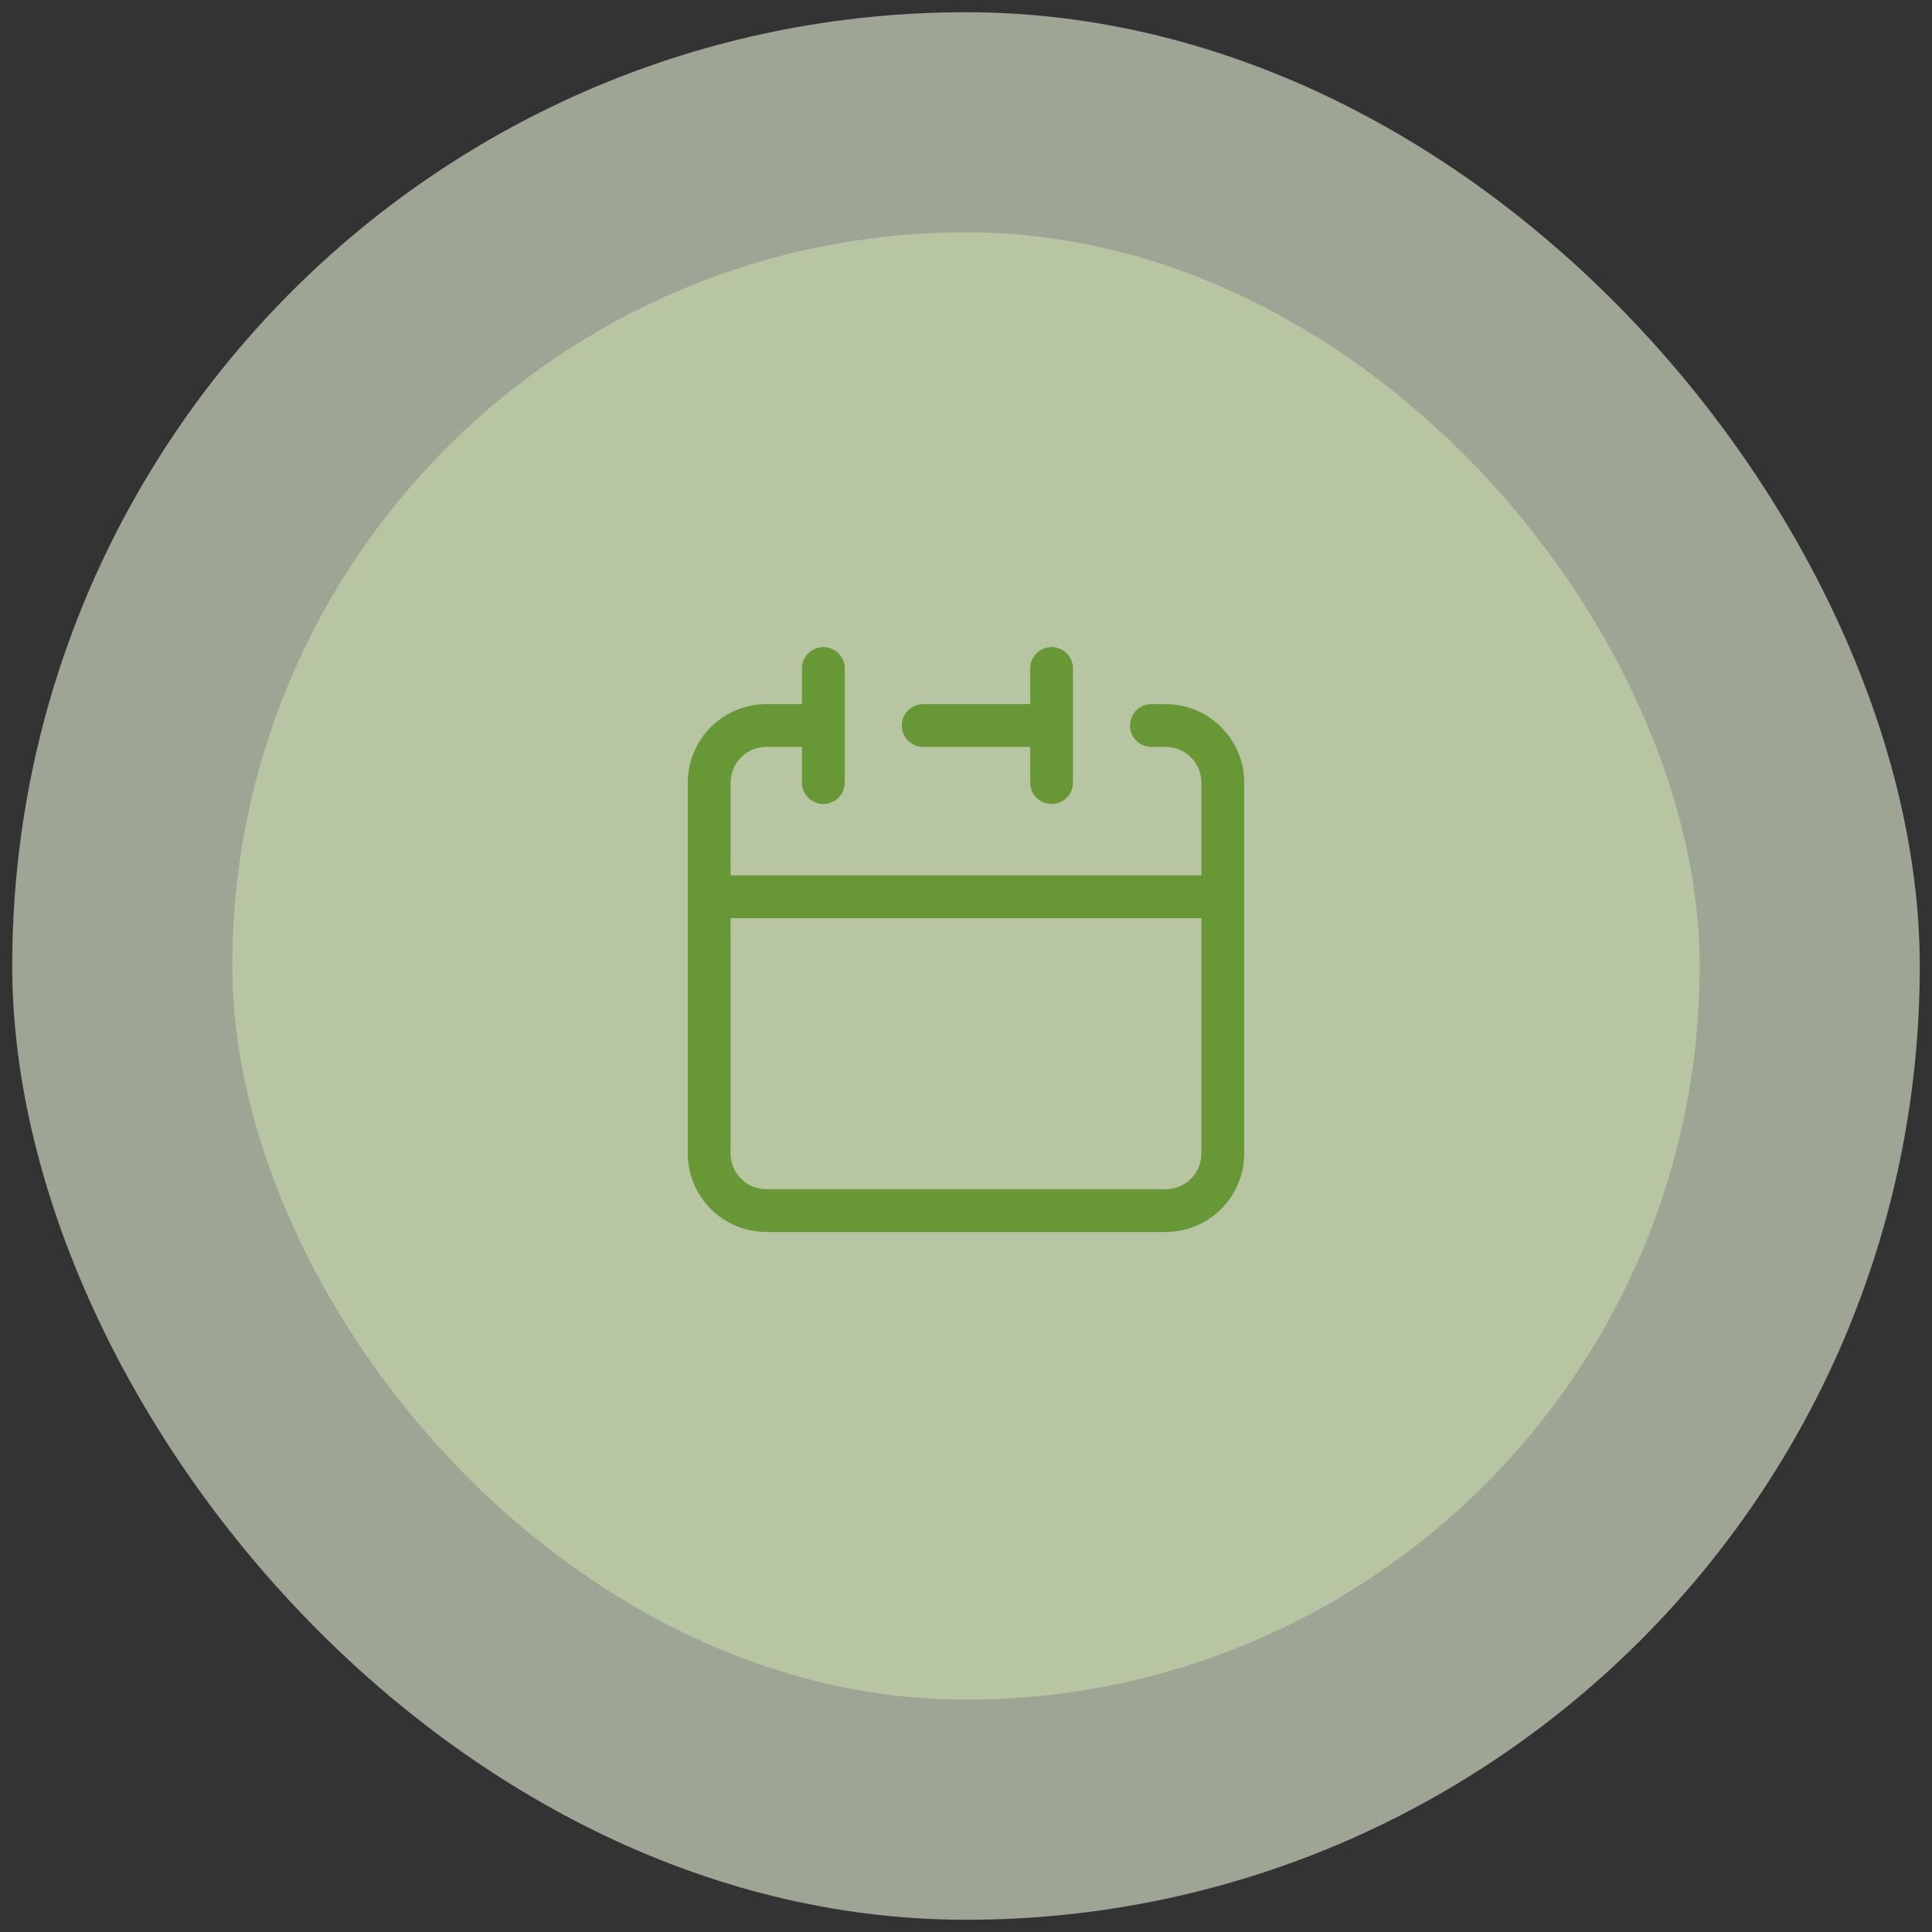 <svg width="79" height="79" viewBox="0 0 79 79" fill="none" xmlns="http://www.w3.org/2000/svg">
<rect x="0" y="0" width="79" height="79" fill="#333333" stroke="none"/>
<rect opacity="0.6" x="0.5" y="0.5" width="78" height="78" rx="39" fill="#E7F2D5"/>
<rect opacity="0.5" x="9.5" y="9.5" width="60" height="60" rx="30" fill="#D2E6B0"/>
<g clip-path="url(#clip0_263_2374)">
<path d="M43 29.667V27.334M43 29.667V32.001M43 29.667H37.75M29 36.667V47.167C29 47.786 29.246 48.38 29.683 48.817C30.121 49.255 30.715 49.501 31.333 49.501H47.667C48.285 49.501 48.879 49.255 49.317 48.817C49.754 48.38 50 47.786 50 47.167V36.667M29 36.667H50M29 36.667V32.001C29 31.382 29.246 30.788 29.683 30.351C30.121 29.913 30.715 29.667 31.333 29.667H33.667M50 36.667V32.001C50 31.382 49.754 30.788 49.317 30.351C48.879 29.913 48.285 29.667 47.667 29.667H47.083M33.667 27.334V32.001" stroke="#689736" stroke-width="1.75" stroke-linecap="round" stroke-linejoin="round"/>
</g>
<defs>
<clipPath id="clip0_263_2374">
<rect width="28" height="28" fill="white" transform="translate(25.5 25)"/>
</clipPath>
</defs>
</svg>

